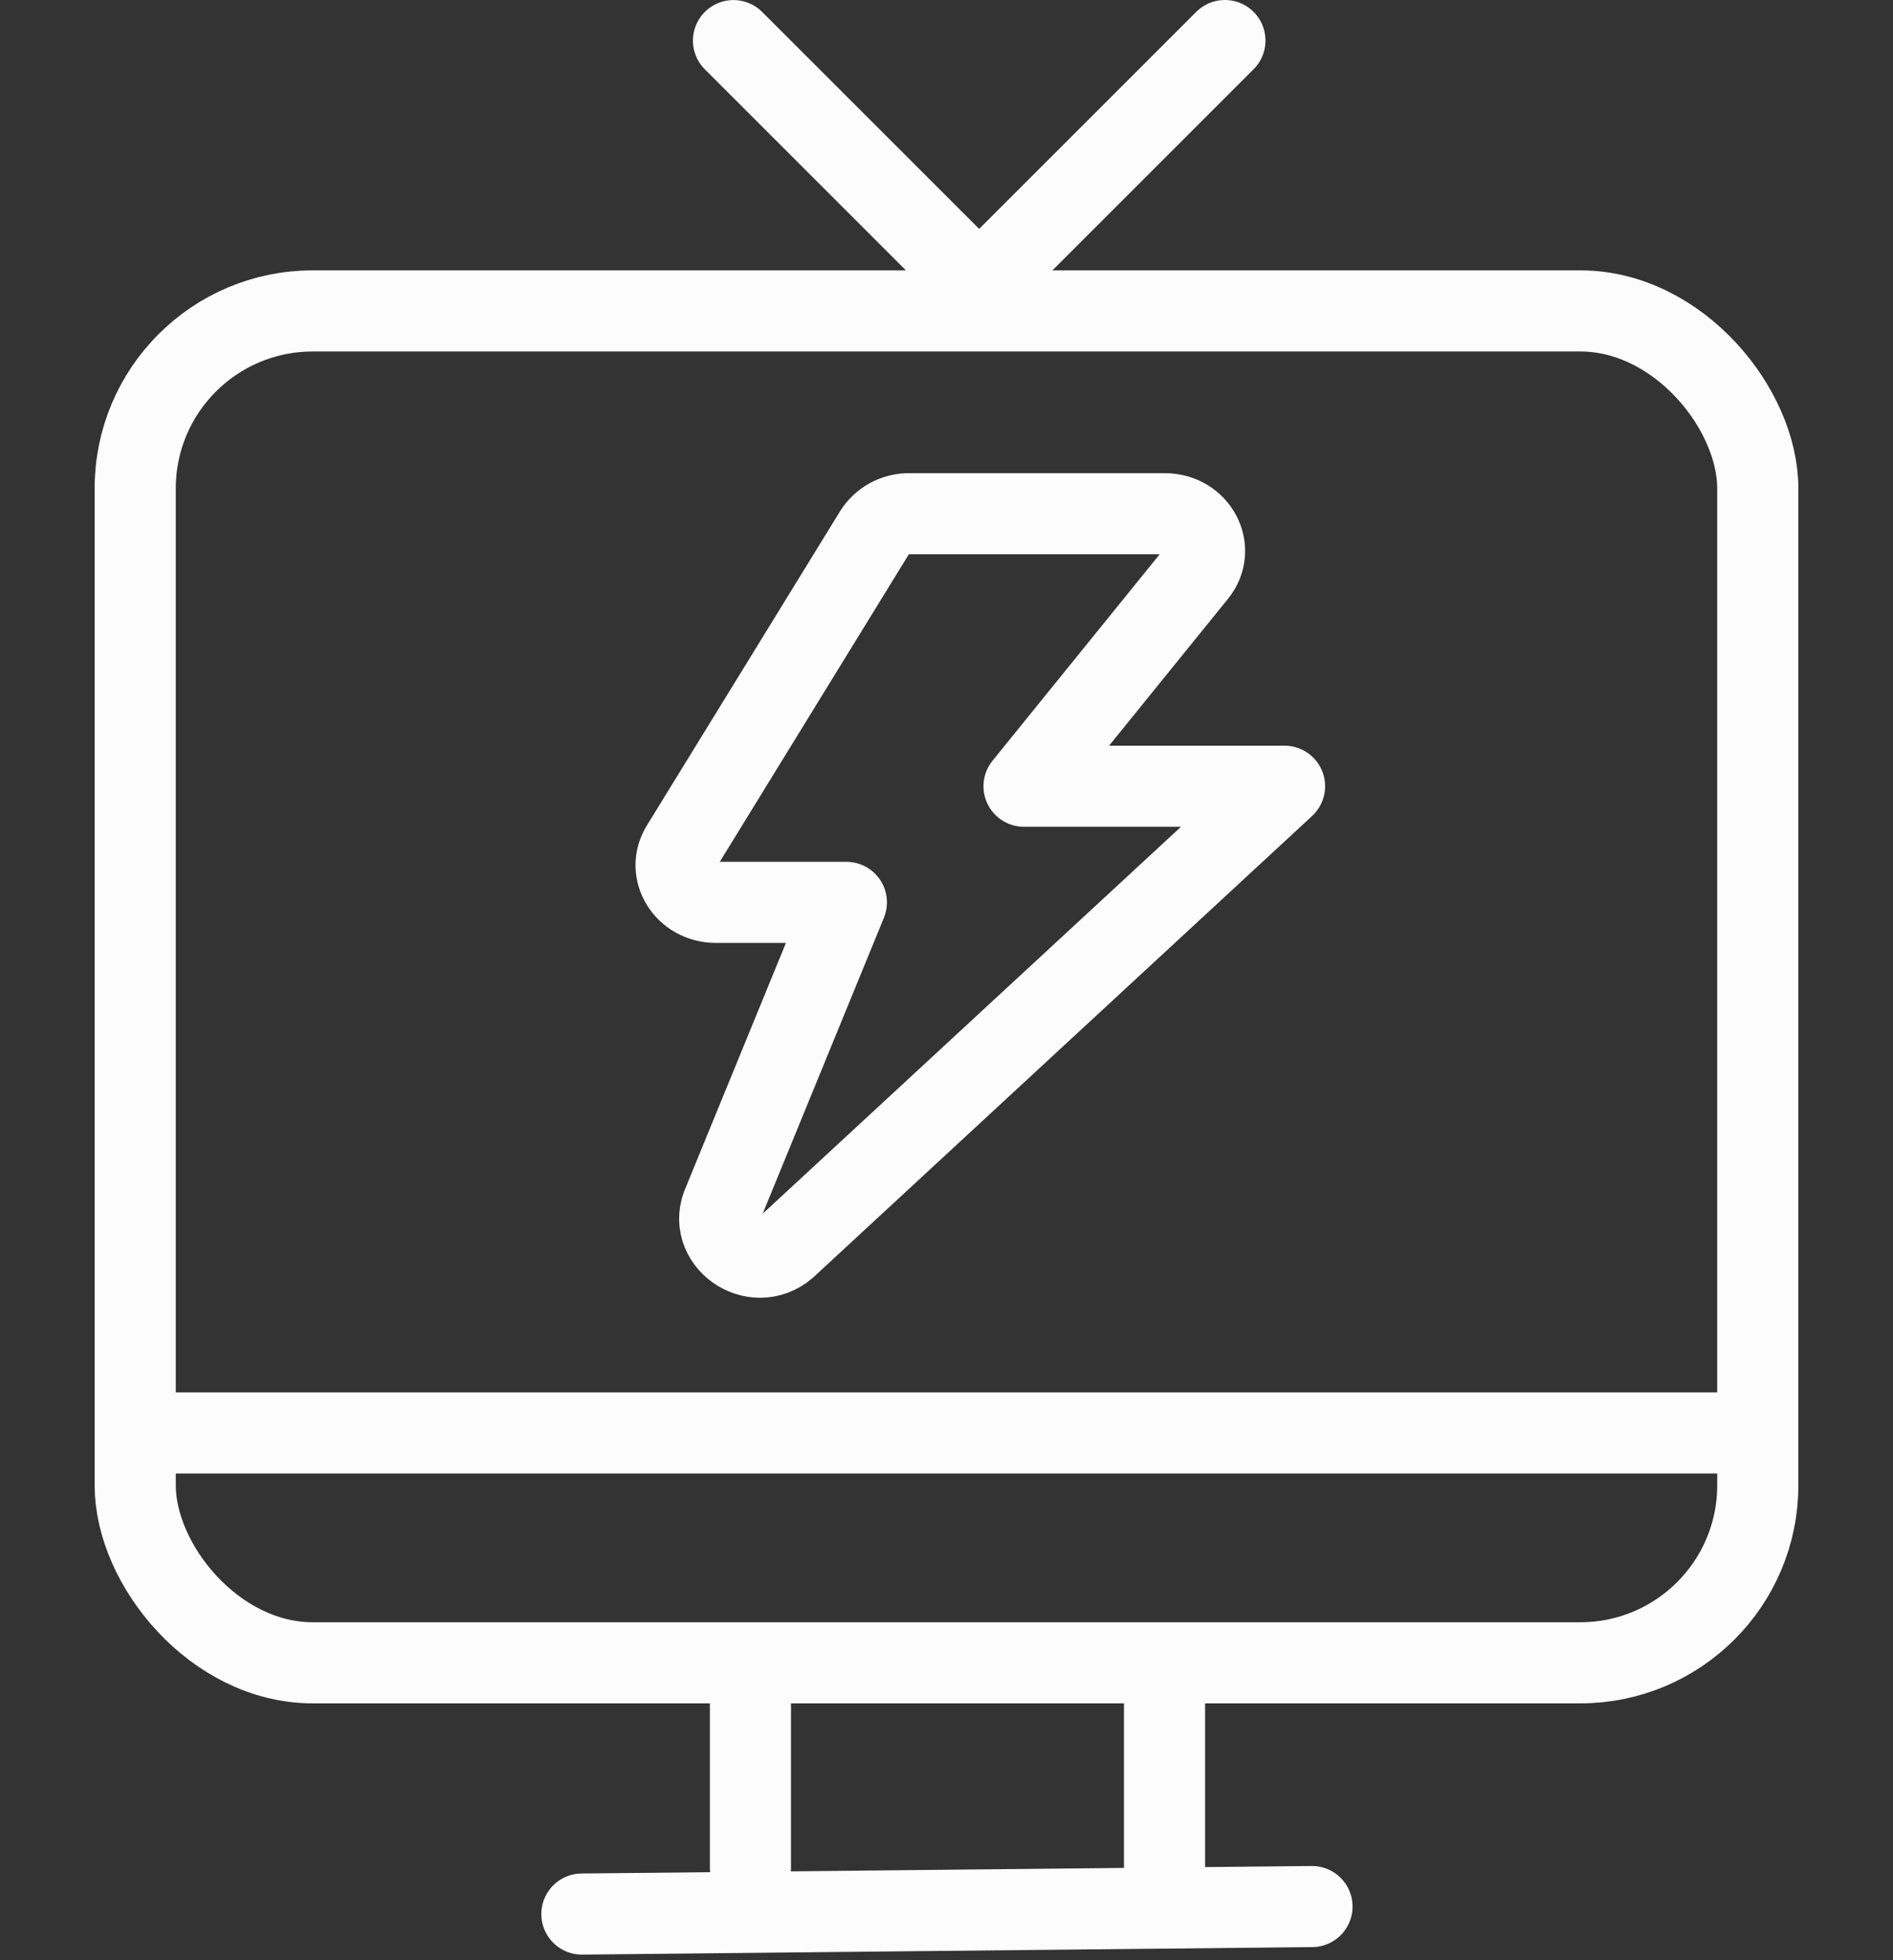 <svg width="28" height="29" viewBox="0 0 28 29" fill="none" xmlns="http://www.w3.org/2000/svg">
<rect x="0" y="0" width="28" height="29" fill="#333333" stroke="none"/>
<rect x="2" y="4.6" width="24" height="20" rx="2.625" stroke="#FCFCFC" stroke-width="1.2" stroke-linecap="round" stroke-linejoin="round"/>
<path d="M17.697 8.482C17.99 8.119 17.714 7.6 17.227 7.6H13.449C13.347 7.599 13.246 7.624 13.156 7.673C13.067 7.721 12.992 7.791 12.938 7.876L10.079 12.527C9.854 12.893 10.137 13.35 10.59 13.35H12.519L10.702 17.786C10.439 18.347 11.149 18.86 11.626 18.454L19 11.632H15.147L17.697 8.482Z" stroke="#FCFCFC" stroke-width="1.2" stroke-linecap="round" stroke-linejoin="round"/>
<line x1="25.4" y1="21.2" x2="2.6" y2="21.2" stroke="#FCFCFC" stroke-width="1.2" stroke-linecap="round" stroke-linejoin="round"/>
<line x1="19.406" y1="28.206" x2="8.607" y2="28.317" stroke="#FCFCFC" stroke-width="1.2" stroke-linecap="round" stroke-linejoin="round"/>
<line x1="14.524" y1="4.194" x2="18.118" y2="0.6" stroke="#FCFCFC" stroke-width="1.2" stroke-linecap="round" stroke-linejoin="round"/>
<line x1="0.6" y1="-0.6" x2="5.683" y2="-0.6" transform="matrix(-0.707 -0.707 -0.707 0.707 14.443 5.043)" stroke="#FCFCFC" stroke-width="1.2" stroke-linecap="round" stroke-linejoin="round"/>
<line x1="17.225" y1="24.825" x2="17.225" y2="27.625" stroke="#FCFCFC" stroke-width="1.2" stroke-linecap="round" stroke-linejoin="round"/>
<line x1="11.1" y1="24.825" x2="11.1" y2="27.625" stroke="#FCFCFC" stroke-width="1.2" stroke-linecap="round" stroke-linejoin="round"/>
</svg>
